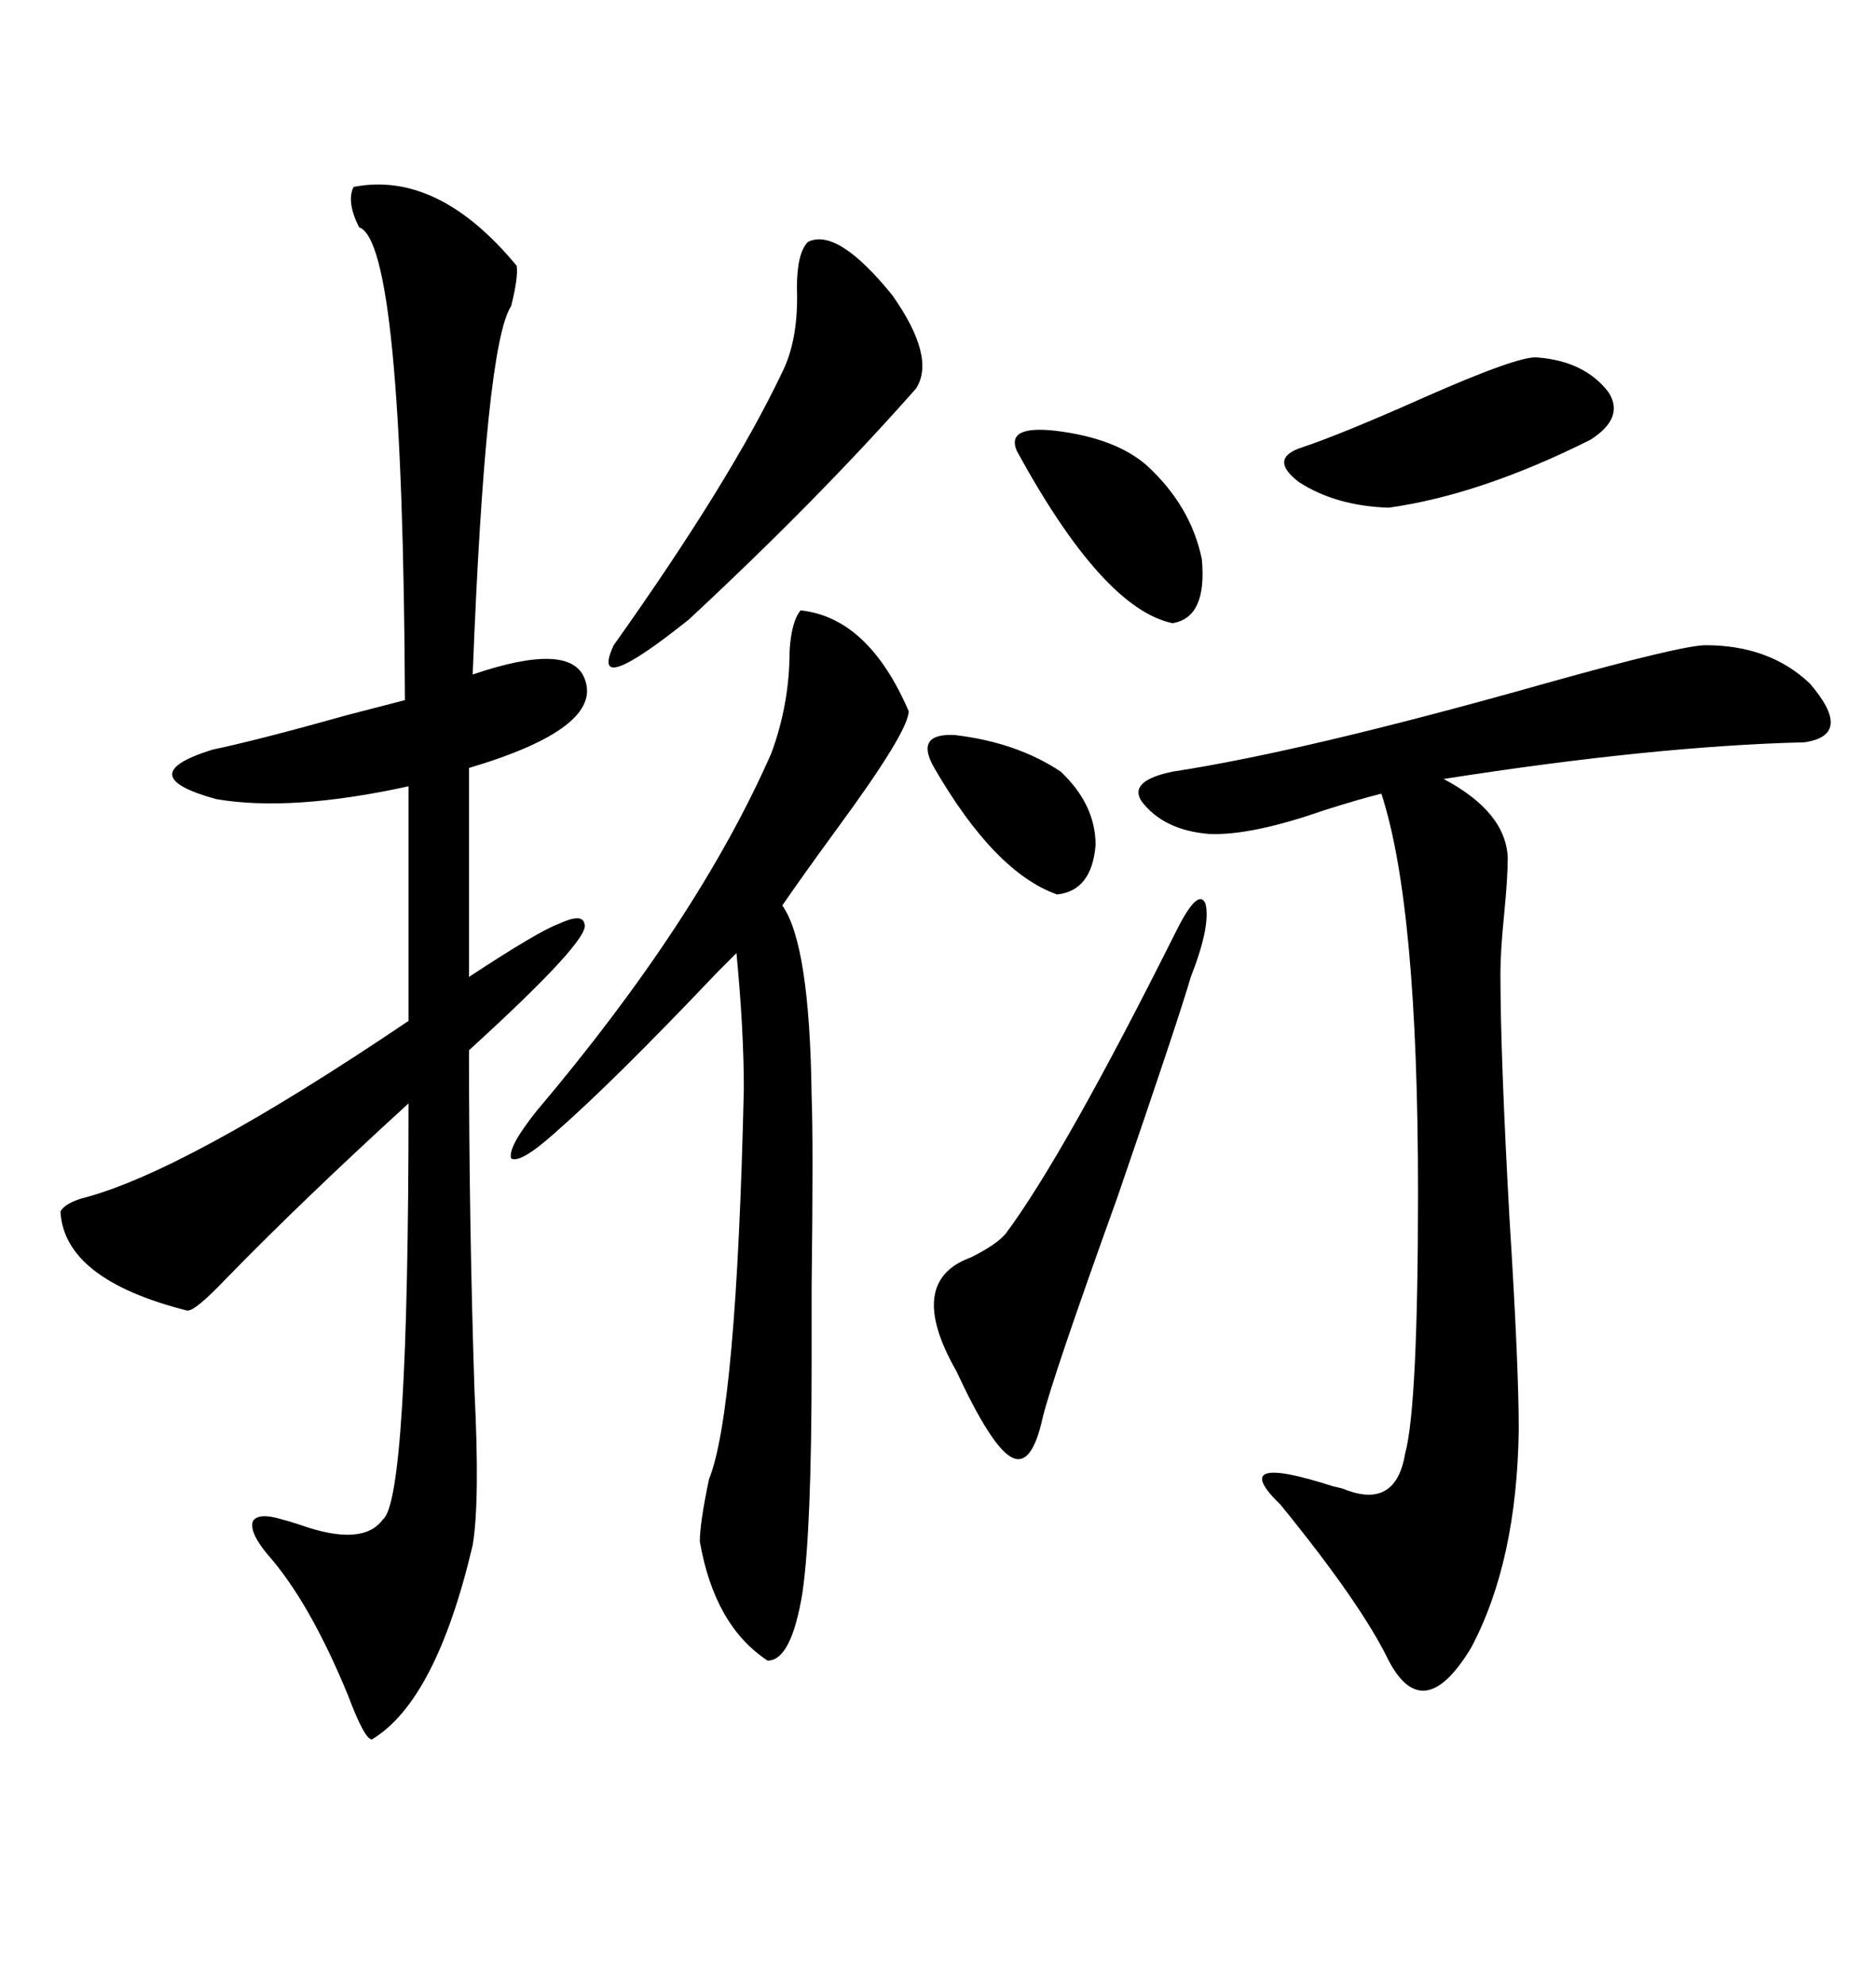 <svg xmlns="http://www.w3.org/2000/svg" xmlns:xlink="http://www.w3.org/1999/xlink" width="300" height="317.285"><path d="M56.54 29.88L56.54 29.88Q70.02 27.25 82.62 42.48L82.62 42.48Q82.91 44.24 81.74 48.93L81.74 48.93Q77.64 55.08 75.59 107.81L75.59 107.81Q91.11 102.54 93.46 108.40L93.46 108.40Q96.68 116.31 75 122.75L75 122.75L75 156.15Q86.13 148.83 89.36 147.66L89.36 147.66Q93.16 145.90 93.46 147.66L93.46 147.66Q94.63 150 75 167.87L75 167.87Q75 195.41 75.88 222.36L75.88 222.36Q76.76 239.94 75.59 246.97L75.59 246.97Q69.73 271.88 59.47 278.03L59.47 278.03Q58.30 278.03 55.66 271.00L55.66 271.00Q49.51 256.05 42.77 248.44L42.77 248.44Q39.84 244.92 40.43 243.16L40.43 243.16Q41.31 241.70 45.12 242.87L45.12 242.87Q46.29 243.16 48.05 243.75L48.05 243.75Q58.01 247.27 61.23 242.87L61.23 242.87Q65.33 239.65 65.33 176.37L65.33 176.37Q48.63 191.60 36.33 204.20L36.33 204.20Q31.05 209.77 29.88 209.47L29.88 209.47Q10.25 204.49 9.67 193.65L9.67 193.65Q10.25 192.48 12.89 191.60L12.89 191.60Q29.30 187.50 65.33 163.18L65.33 163.18L65.33 125.68Q46.58 129.79 34.57 127.73L34.57 127.73Q20.80 123.93 33.98 119.82L33.98 119.82Q41.02 118.36 55.66 114.26L55.66 114.26Q62.40 112.50 64.75 111.91L64.75 111.91Q64.45 38.67 57.42 36.33L57.42 36.33Q55.37 32.23 56.54 29.88ZM272.75 103.13L272.75 103.13Q283.01 103.13 289.45 109.28L289.45 109.28Q296.48 117.48 288.57 118.65L288.57 118.65Q264.55 119.24 230.86 124.51L230.86 124.51Q240.82 129.79 241.11 137.11L241.11 137.11Q241.11 140.33 240.53 146.19L240.53 146.19Q239.94 152.05 239.94 155.57L239.94 155.57Q239.94 168.75 241.41 195.12L241.41 195.12Q242.87 218.26 242.87 228.52L242.87 228.52Q242.58 249.61 235.25 263.38L235.25 263.38Q227.64 275.98 222.07 265.43L222.07 265.43Q217.68 256.35 204.79 240.53L204.79 240.53Q196.00 232.03 213.28 237.60L213.28 237.60Q214.75 237.89 215.33 238.18L215.33 238.18Q223.24 241.11 224.71 232.32L224.71 232.32Q226.76 224.71 226.76 190.43L226.76 190.43Q226.76 144.73 220.90 126.86L220.90 126.86Q217.38 127.73 211.82 129.49L211.82 129.49Q200.10 133.59 193.36 133.30L193.36 133.30Q186.04 132.71 182.52 128.03L182.52 128.03Q180.47 124.80 187.50 123.34L187.50 123.34Q208.59 120.12 246.97 109.28L246.97 109.28Q268.95 103.13 272.75 103.13ZM128.03 97.56L128.03 97.56Q138.87 98.73 145.31 113.67L145.31 113.67Q145.31 116.89 133.89 132.42L133.89 132.42Q128.32 140.04 125.10 144.73L125.10 144.73Q129.49 150.88 129.79 175.20L129.79 175.20Q130.08 182.52 129.79 205.66L129.79 205.66Q129.79 214.75 129.79 217.97L129.79 217.97Q129.79 244.63 128.32 254.59L128.32 254.59Q126.56 265.43 122.75 265.43L122.75 265.43Q114.26 259.86 111.91 246.39L111.91 246.39Q111.91 243.46 113.38 236.43L113.38 236.43Q117.77 225.59 118.95 174.02L118.95 174.02Q118.95 164.65 117.77 152.34L117.77 152.34Q116.89 153.22 114.55 155.57L114.55 155.57Q98.14 172.85 88.77 181.05L88.77 181.05Q83.20 186.04 81.74 185.16L81.74 185.16Q81.15 183.40 85.84 177.54L85.84 177.54Q111.62 147.07 123.34 120.41L123.34 120.41Q126.27 112.50 126.27 104.00L126.27 104.00Q126.56 99.32 128.03 97.56ZM188.09 148.83L188.09 148.83Q191.60 141.80 192.77 144.43L192.77 144.43Q193.65 147.95 190.43 156.15L190.43 156.15Q188.38 163.18 178.71 191.31L178.71 191.31Q168.16 220.61 166.70 226.76L166.70 226.76Q164.94 234.67 161.72 232.91L161.72 232.91Q158.50 231.15 152.93 219.14L152.93 219.14Q144.73 204.79 155.27 200.98L155.27 200.98Q159.38 198.93 160.84 197.17L160.84 197.17Q170.21 184.57 188.09 148.83ZM129.20 38.67L129.20 38.67Q133.89 36.33 142.68 47.17L142.68 47.17Q149.71 57.13 146.48 62.11L146.48 62.11Q130.96 79.69 110.16 99.02L110.16 99.02Q94.04 111.91 98.14 103.13L98.14 103.13Q116.89 76.76 125.10 59.47L125.10 59.47Q127.73 54.20 127.44 46.00L127.44 46.00Q127.44 40.43 129.20 38.67ZM245.80 57.13L245.80 57.13Q253.42 57.71 257.23 62.70L257.23 62.70Q259.86 66.80 254.30 70.31L254.30 70.31Q236.72 79.10 222.07 81.15L222.07 81.15Q213.57 80.86 207.71 77.05L207.71 77.05Q202.73 73.24 208.30 71.48L208.30 71.48Q214.45 69.43 227.64 63.57L227.64 63.57Q242.87 56.84 245.80 57.13ZM162.60 72.07L162.60 72.07Q160.84 67.97 168.75 68.85L168.75 68.85Q178.42 70.02 183.40 74.41L183.40 74.41Q190.43 80.86 192.19 89.36L192.19 89.36Q193.07 98.73 187.50 99.61L187.50 99.61Q176.37 97.27 162.60 72.07ZM149.41 122.75L149.41 122.75Q146.19 117.19 152.64 117.48L152.64 117.48Q162.60 118.65 169.63 123.34L169.63 123.34Q175.20 128.61 175.20 135.06L175.20 135.06Q174.61 142.38 169.04 142.97L169.04 142.97Q159.08 139.45 149.41 122.75Z"/></svg>